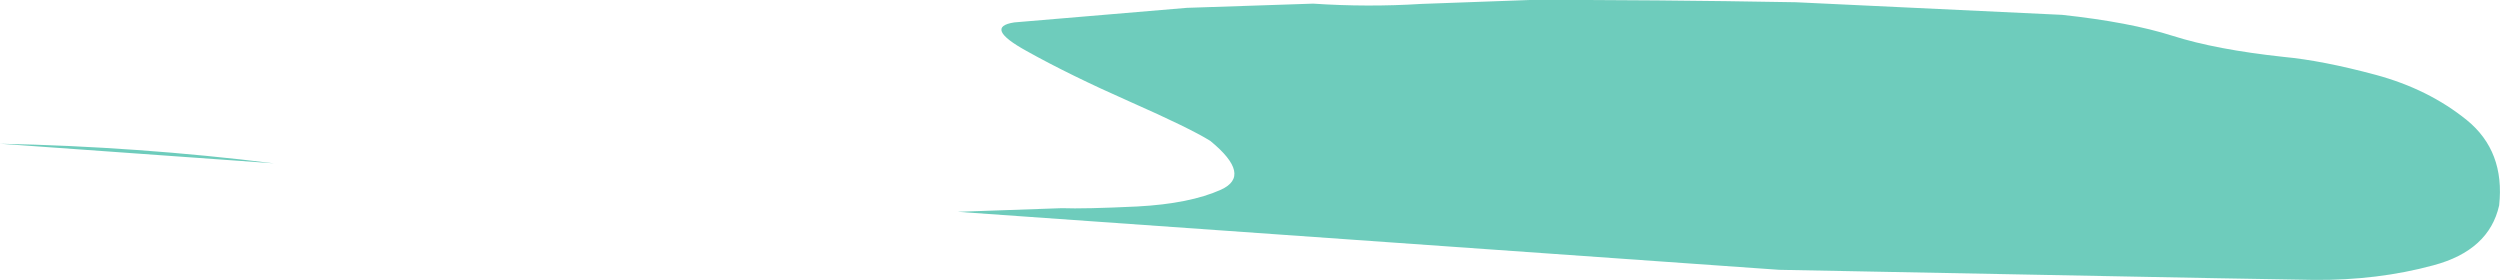 <?xml version="1.0" encoding="UTF-8" standalone="no"?>
<svg xmlns:xlink="http://www.w3.org/1999/xlink" height="49.95px" width="446.15px" xmlns="http://www.w3.org/2000/svg">
  <g transform="matrix(1.0, 0.0, 0.0, 1.0, -444.0, 0.0)">
    <path d="M884.25 21.45 Q891.05 27.0 890.0 36.65 888.2 44.7 878.25 47.35 868.3 50.05 856.95 49.95 L839.5 49.65 761.5 48.15 614.9 37.8 633.5 37.15 Q637.5 37.3 646.95 36.85 656.35 36.35 661.9 33.85 667.5 31.3 660.0 25.15 656.4 22.9 645.65 18.15 634.9 13.4 627.2 9.1 619.5 4.85 625.0 4.0 L655.8 1.4 678.35 0.65 Q688.05 1.3 697.65 0.7 L717.0 0.0 Q738.95 -0.05 764.5 0.4 L812.0 2.65 Q824.05 3.95 831.75 6.4 839.45 8.85 851.5 10.15 858.45 10.8 867.95 13.35 877.4 15.9 884.25 21.45 M444.0 25.65 Q468.6 26.15 492.9 29.15 L444.0 25.65" fill="#6eccbc" fill-rule="evenodd" stroke="none"/>
  </g>
</svg>
